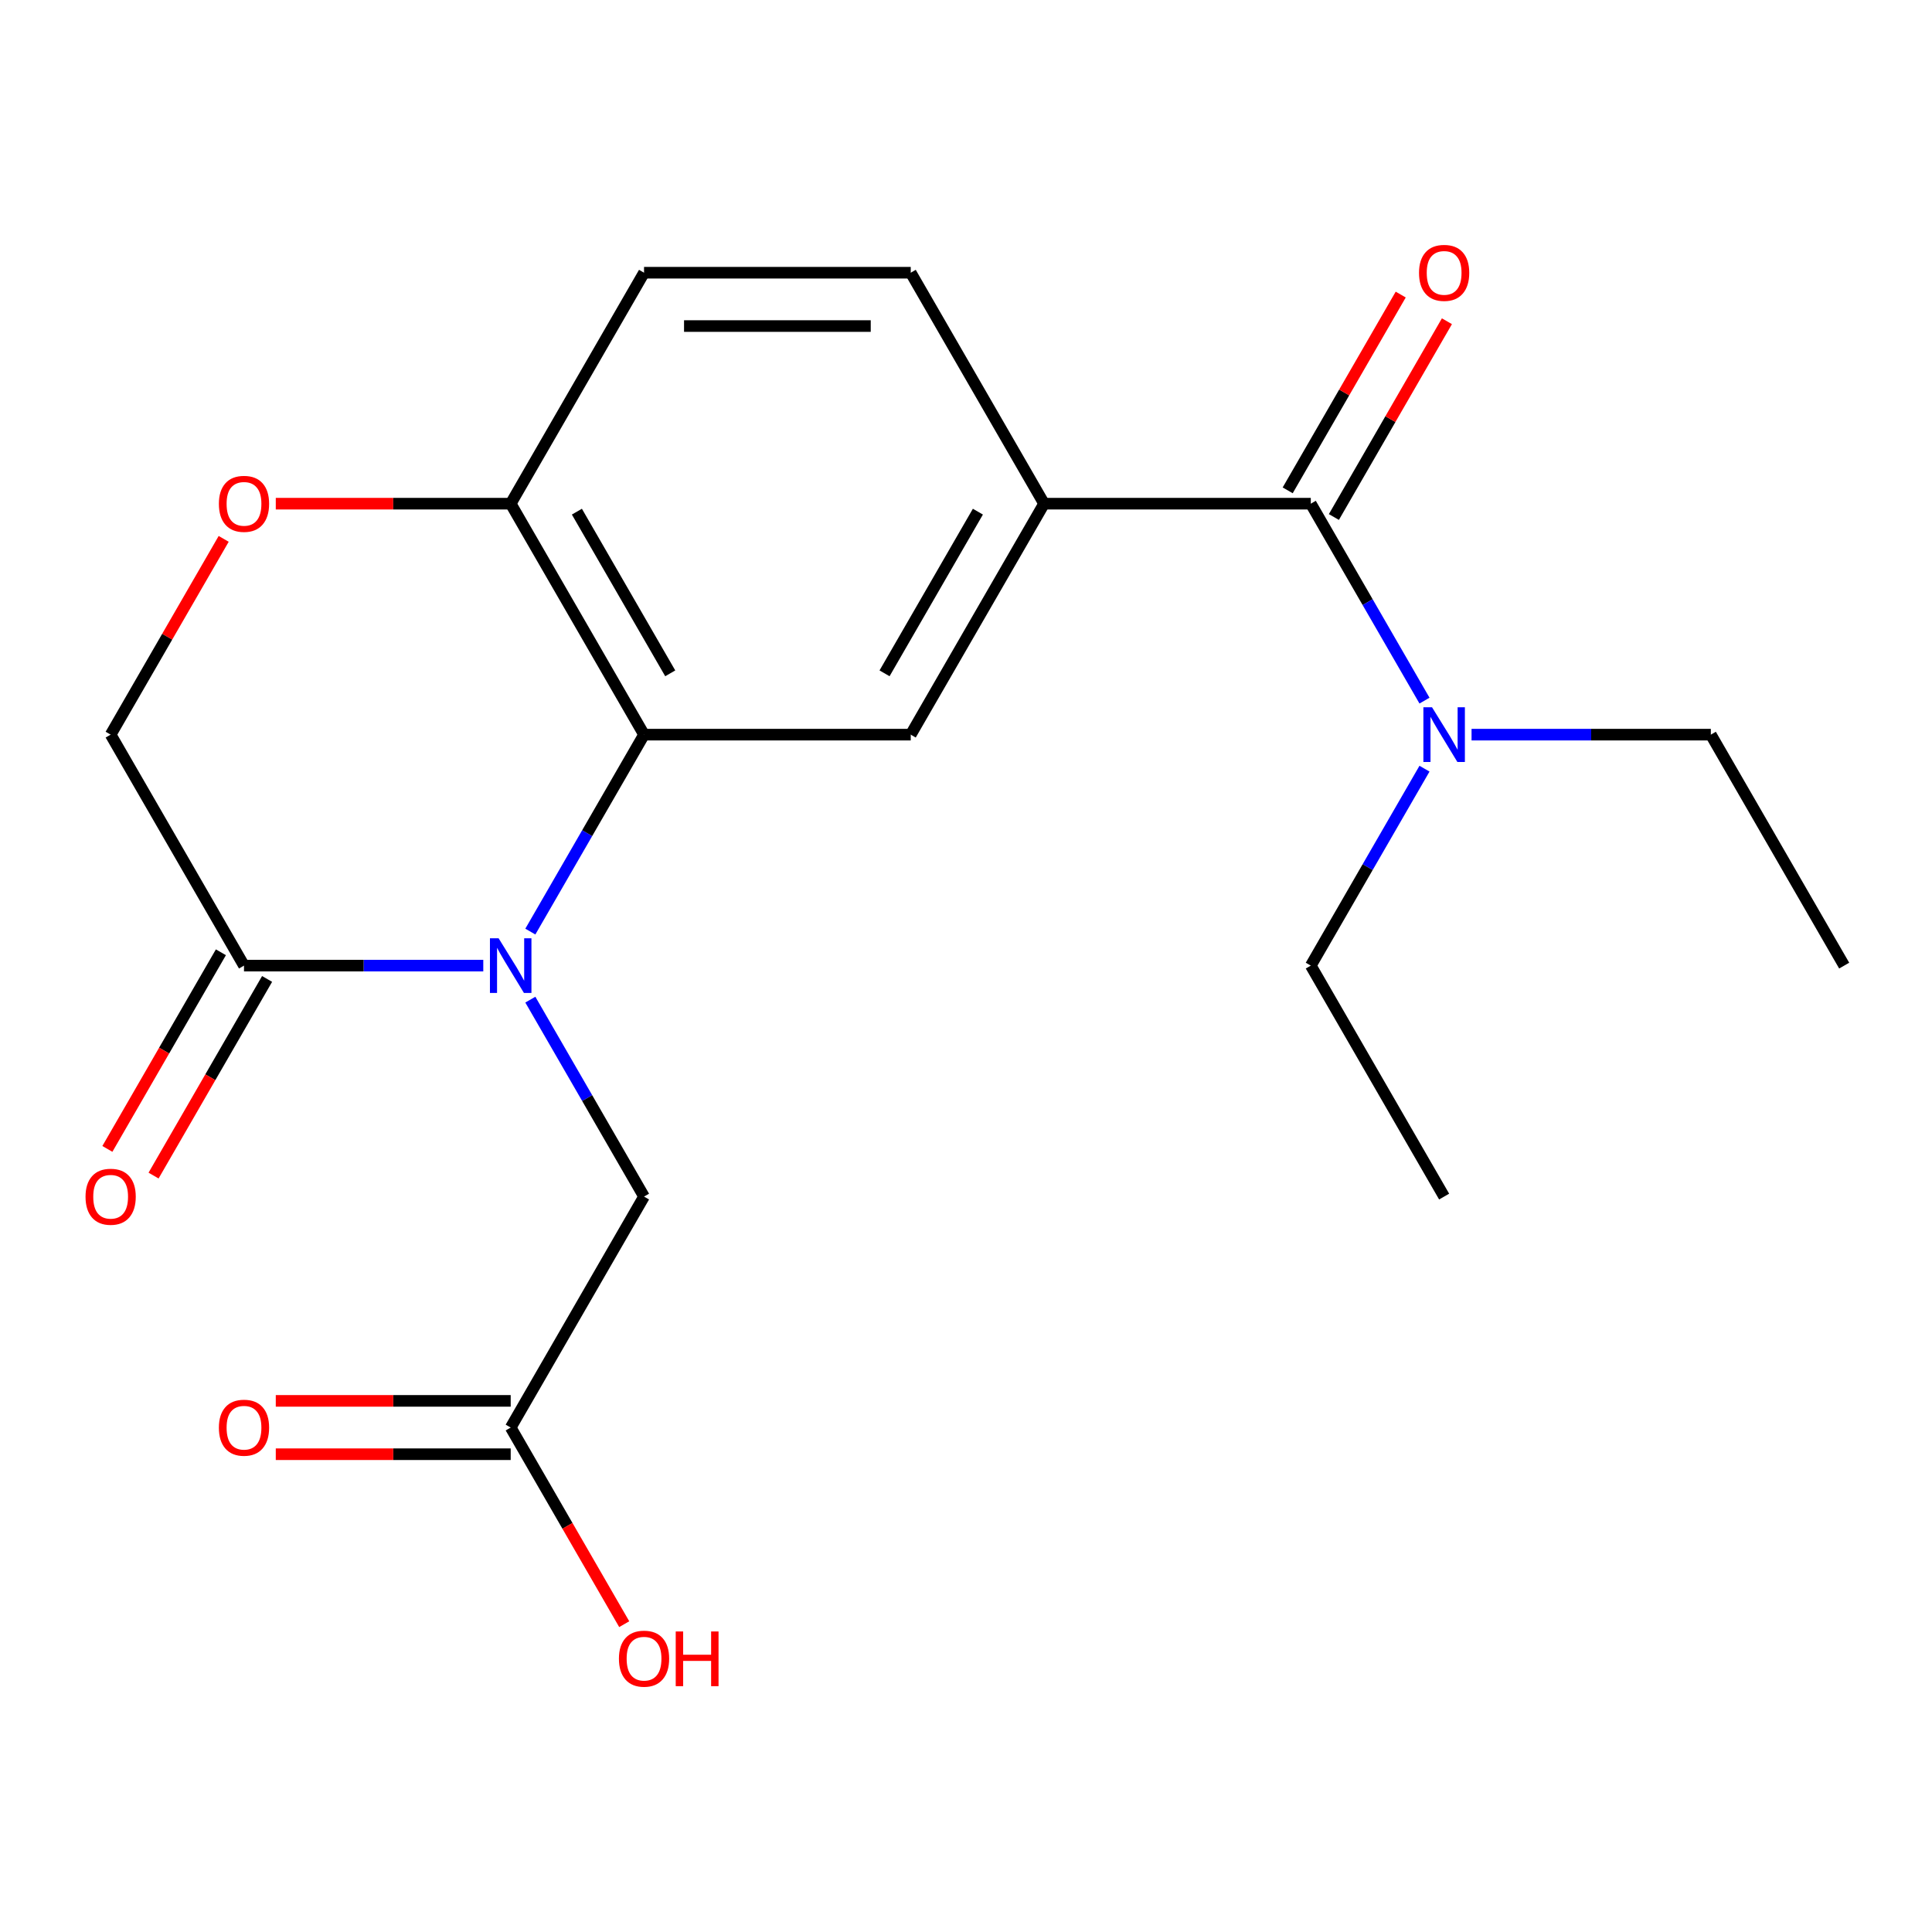 <?xml version='1.0' encoding='iso-8859-1'?>
<svg version='1.1' baseProfile='full'
              xmlns='http://www.w3.org/2000/svg'
                      xmlns:rdkit='http://www.rdkit.org/xml'
                      xmlns:xlink='http://www.w3.org/1999/xlink'
                  xml:space='preserve'
width='1000px' height='1000px' viewBox='0 0 1000 1000'>
<!-- END OF HEADER -->
<rect style='opacity:1.0;fill:#FFFFFF;stroke:none' width='1000' height='1000' x='0' y='0'> </rect>
<path class='bond-0' d='M 274.502,482.189 L 303.929,431.22' style='fill:none;fill-rule:evenodd;stroke:#0000FF;stroke-width:6px;stroke-linecap:butt;stroke-linejoin:miter;stroke-opacity:1' />
<path class='bond-0' d='M 303.929,431.22 L 333.355,380.252' style='fill:none;fill-rule:evenodd;stroke:#000000;stroke-width:6px;stroke-linecap:butt;stroke-linejoin:miter;stroke-opacity:1' />
<path class='bond-1' d='M 250.143,499.8 L 188.217,499.8' style='fill:none;fill-rule:evenodd;stroke:#0000FF;stroke-width:6px;stroke-linecap:butt;stroke-linejoin:miter;stroke-opacity:1' />
<path class='bond-1' d='M 188.217,499.8 L 126.292,499.8' style='fill:none;fill-rule:evenodd;stroke:#000000;stroke-width:6px;stroke-linecap:butt;stroke-linejoin:miter;stroke-opacity:1' />
<path class='bond-7' d='M 274.502,517.411 L 303.929,568.38' style='fill:none;fill-rule:evenodd;stroke:#0000FF;stroke-width:6px;stroke-linecap:butt;stroke-linejoin:miter;stroke-opacity:1' />
<path class='bond-7' d='M 303.929,568.38 L 333.355,619.348' style='fill:none;fill-rule:evenodd;stroke:#000000;stroke-width:6px;stroke-linecap:butt;stroke-linejoin:miter;stroke-opacity:1' />
<path class='bond-4' d='M 333.355,380.252 L 471.398,380.252' style='fill:none;fill-rule:evenodd;stroke:#000000;stroke-width:6px;stroke-linecap:butt;stroke-linejoin:miter;stroke-opacity:1' />
<path class='bond-6' d='M 333.355,380.252 L 264.334,260.704' style='fill:none;fill-rule:evenodd;stroke:#000000;stroke-width:6px;stroke-linecap:butt;stroke-linejoin:miter;stroke-opacity:1' />
<path class='bond-6' d='M 346.912,348.515 L 298.597,264.832' style='fill:none;fill-rule:evenodd;stroke:#000000;stroke-width:6px;stroke-linecap:butt;stroke-linejoin:miter;stroke-opacity:1' />
<path class='bond-10' d='M 126.292,499.8 L 57.271,380.252' style='fill:none;fill-rule:evenodd;stroke:#000000;stroke-width:6px;stroke-linecap:butt;stroke-linejoin:miter;stroke-opacity:1' />
<path class='bond-12' d='M 114.337,492.898 L 84.957,543.786' style='fill:none;fill-rule:evenodd;stroke:#000000;stroke-width:6px;stroke-linecap:butt;stroke-linejoin:miter;stroke-opacity:1' />
<path class='bond-12' d='M 84.957,543.786 L 55.576,594.675' style='fill:none;fill-rule:evenodd;stroke:#FF0000;stroke-width:6px;stroke-linecap:butt;stroke-linejoin:miter;stroke-opacity:1' />
<path class='bond-12' d='M 138.247,506.702 L 108.866,557.591' style='fill:none;fill-rule:evenodd;stroke:#000000;stroke-width:6px;stroke-linecap:butt;stroke-linejoin:miter;stroke-opacity:1' />
<path class='bond-12' d='M 108.866,557.591 L 79.486,608.479' style='fill:none;fill-rule:evenodd;stroke:#FF0000;stroke-width:6px;stroke-linecap:butt;stroke-linejoin:miter;stroke-opacity:1' />
<path class='bond-2' d='M 678.461,260.704 L 540.419,260.704' style='fill:none;fill-rule:evenodd;stroke:#000000;stroke-width:6px;stroke-linecap:butt;stroke-linejoin:miter;stroke-opacity:1' />
<path class='bond-9' d='M 678.461,260.704 L 707.888,311.672' style='fill:none;fill-rule:evenodd;stroke:#000000;stroke-width:6px;stroke-linecap:butt;stroke-linejoin:miter;stroke-opacity:1' />
<path class='bond-9' d='M 707.888,311.672 L 737.314,362.641' style='fill:none;fill-rule:evenodd;stroke:#0000FF;stroke-width:6px;stroke-linecap:butt;stroke-linejoin:miter;stroke-opacity:1' />
<path class='bond-11' d='M 690.416,267.606 L 719.669,216.937' style='fill:none;fill-rule:evenodd;stroke:#000000;stroke-width:6px;stroke-linecap:butt;stroke-linejoin:miter;stroke-opacity:1' />
<path class='bond-11' d='M 719.669,216.937 L 748.923,166.269' style='fill:none;fill-rule:evenodd;stroke:#FF0000;stroke-width:6px;stroke-linecap:butt;stroke-linejoin:miter;stroke-opacity:1' />
<path class='bond-11' d='M 666.506,253.802 L 695.76,203.133' style='fill:none;fill-rule:evenodd;stroke:#000000;stroke-width:6px;stroke-linecap:butt;stroke-linejoin:miter;stroke-opacity:1' />
<path class='bond-11' d='M 695.76,203.133 L 725.013,152.465' style='fill:none;fill-rule:evenodd;stroke:#FF0000;stroke-width:6px;stroke-linecap:butt;stroke-linejoin:miter;stroke-opacity:1' />
<path class='bond-3' d='M 540.419,260.704 L 471.398,380.252' style='fill:none;fill-rule:evenodd;stroke:#000000;stroke-width:6px;stroke-linecap:butt;stroke-linejoin:miter;stroke-opacity:1' />
<path class='bond-3' d='M 506.156,264.832 L 457.841,348.515' style='fill:none;fill-rule:evenodd;stroke:#000000;stroke-width:6px;stroke-linecap:butt;stroke-linejoin:miter;stroke-opacity:1' />
<path class='bond-22' d='M 540.419,260.704 L 471.398,141.156' style='fill:none;fill-rule:evenodd;stroke:#000000;stroke-width:6px;stroke-linecap:butt;stroke-linejoin:miter;stroke-opacity:1' />
<path class='bond-5' d='M 115.778,278.915 L 86.524,329.583' style='fill:none;fill-rule:evenodd;stroke:#FF0000;stroke-width:6px;stroke-linecap:butt;stroke-linejoin:miter;stroke-opacity:1' />
<path class='bond-5' d='M 86.524,329.583 L 57.271,380.252' style='fill:none;fill-rule:evenodd;stroke:#000000;stroke-width:6px;stroke-linecap:butt;stroke-linejoin:miter;stroke-opacity:1' />
<path class='bond-21' d='M 142.743,260.704 L 203.539,260.704' style='fill:none;fill-rule:evenodd;stroke:#FF0000;stroke-width:6px;stroke-linecap:butt;stroke-linejoin:miter;stroke-opacity:1' />
<path class='bond-21' d='M 203.539,260.704 L 264.334,260.704' style='fill:none;fill-rule:evenodd;stroke:#000000;stroke-width:6px;stroke-linecap:butt;stroke-linejoin:miter;stroke-opacity:1' />
<path class='bond-15' d='M 264.334,260.704 L 333.355,141.156' style='fill:none;fill-rule:evenodd;stroke:#000000;stroke-width:6px;stroke-linecap:butt;stroke-linejoin:miter;stroke-opacity:1' />
<path class='bond-8' d='M 333.355,619.348 L 264.334,738.896' style='fill:none;fill-rule:evenodd;stroke:#000000;stroke-width:6px;stroke-linecap:butt;stroke-linejoin:miter;stroke-opacity:1' />
<path class='bond-14' d='M 264.334,725.092 L 203.539,725.092' style='fill:none;fill-rule:evenodd;stroke:#000000;stroke-width:6px;stroke-linecap:butt;stroke-linejoin:miter;stroke-opacity:1' />
<path class='bond-14' d='M 203.539,725.092 L 142.743,725.092' style='fill:none;fill-rule:evenodd;stroke:#FF0000;stroke-width:6px;stroke-linecap:butt;stroke-linejoin:miter;stroke-opacity:1' />
<path class='bond-14' d='M 264.334,752.7 L 203.539,752.7' style='fill:none;fill-rule:evenodd;stroke:#000000;stroke-width:6px;stroke-linecap:butt;stroke-linejoin:miter;stroke-opacity:1' />
<path class='bond-14' d='M 203.539,752.7 L 142.743,752.7' style='fill:none;fill-rule:evenodd;stroke:#FF0000;stroke-width:6px;stroke-linecap:butt;stroke-linejoin:miter;stroke-opacity:1' />
<path class='bond-16' d='M 264.334,738.896 L 293.715,789.785' style='fill:none;fill-rule:evenodd;stroke:#000000;stroke-width:6px;stroke-linecap:butt;stroke-linejoin:miter;stroke-opacity:1' />
<path class='bond-16' d='M 293.715,789.785 L 323.095,840.673' style='fill:none;fill-rule:evenodd;stroke:#FF0000;stroke-width:6px;stroke-linecap:butt;stroke-linejoin:miter;stroke-opacity:1' />
<path class='bond-17' d='M 761.673,380.252 L 823.599,380.252' style='fill:none;fill-rule:evenodd;stroke:#0000FF;stroke-width:6px;stroke-linecap:butt;stroke-linejoin:miter;stroke-opacity:1' />
<path class='bond-17' d='M 823.599,380.252 L 885.524,380.252' style='fill:none;fill-rule:evenodd;stroke:#000000;stroke-width:6px;stroke-linecap:butt;stroke-linejoin:miter;stroke-opacity:1' />
<path class='bond-18' d='M 737.314,397.863 L 707.888,448.832' style='fill:none;fill-rule:evenodd;stroke:#0000FF;stroke-width:6px;stroke-linecap:butt;stroke-linejoin:miter;stroke-opacity:1' />
<path class='bond-18' d='M 707.888,448.832 L 678.461,499.8' style='fill:none;fill-rule:evenodd;stroke:#000000;stroke-width:6px;stroke-linecap:butt;stroke-linejoin:miter;stroke-opacity:1' />
<path class='bond-13' d='M 471.398,141.156 L 333.355,141.156' style='fill:none;fill-rule:evenodd;stroke:#000000;stroke-width:6px;stroke-linecap:butt;stroke-linejoin:miter;stroke-opacity:1' />
<path class='bond-13' d='M 450.691,168.764 L 354.062,168.764' style='fill:none;fill-rule:evenodd;stroke:#000000;stroke-width:6px;stroke-linecap:butt;stroke-linejoin:miter;stroke-opacity:1' />
<path class='bond-19' d='M 885.524,380.252 L 954.545,499.8' style='fill:none;fill-rule:evenodd;stroke:#000000;stroke-width:6px;stroke-linecap:butt;stroke-linejoin:miter;stroke-opacity:1' />
<path class='bond-20' d='M 678.461,499.8 L 747.482,619.348' style='fill:none;fill-rule:evenodd;stroke:#000000;stroke-width:6px;stroke-linecap:butt;stroke-linejoin:miter;stroke-opacity:1' />
<path  class='atom-0' d='M 258.074 485.64
L 267.354 500.64
Q 268.274 502.12, 269.754 504.8
Q 271.234 507.48, 271.314 507.64
L 271.314 485.64
L 275.074 485.64
L 275.074 513.96
L 271.194 513.96
L 261.234 497.56
Q 260.074 495.64, 258.834 493.44
Q 257.634 491.24, 257.274 490.56
L 257.274 513.96
L 253.594 513.96
L 253.594 485.64
L 258.074 485.64
' fill='#0000FF'/>
<path  class='atom-6' d='M 113.292 260.784
Q 113.292 253.984, 116.652 250.184
Q 120.012 246.384, 126.292 246.384
Q 132.572 246.384, 135.932 250.184
Q 139.292 253.984, 139.292 260.784
Q 139.292 267.664, 135.892 271.584
Q 132.492 275.464, 126.292 275.464
Q 120.052 275.464, 116.652 271.584
Q 113.292 267.704, 113.292 260.784
M 126.292 272.264
Q 130.612 272.264, 132.932 269.384
Q 135.292 266.464, 135.292 260.784
Q 135.292 255.224, 132.932 252.424
Q 130.612 249.584, 126.292 249.584
Q 121.972 249.584, 119.612 252.384
Q 117.292 255.184, 117.292 260.784
Q 117.292 266.504, 119.612 269.384
Q 121.972 272.264, 126.292 272.264
' fill='#FF0000'/>
<path  class='atom-10' d='M 741.222 366.092
L 750.502 381.092
Q 751.422 382.572, 752.902 385.252
Q 754.382 387.932, 754.462 388.092
L 754.462 366.092
L 758.222 366.092
L 758.222 394.412
L 754.342 394.412
L 744.382 378.012
Q 743.222 376.092, 741.982 373.892
Q 740.782 371.692, 740.422 371.012
L 740.422 394.412
L 736.742 394.412
L 736.742 366.092
L 741.222 366.092
' fill='#0000FF'/>
<path  class='atom-12' d='M 734.482 141.236
Q 734.482 134.436, 737.842 130.636
Q 741.202 126.836, 747.482 126.836
Q 753.762 126.836, 757.122 130.636
Q 760.482 134.436, 760.482 141.236
Q 760.482 148.116, 757.082 152.036
Q 753.682 155.916, 747.482 155.916
Q 741.242 155.916, 737.842 152.036
Q 734.482 148.156, 734.482 141.236
M 747.482 152.716
Q 751.802 152.716, 754.122 149.836
Q 756.482 146.916, 756.482 141.236
Q 756.482 135.676, 754.122 132.876
Q 751.802 130.036, 747.482 130.036
Q 743.162 130.036, 740.802 132.836
Q 738.482 135.636, 738.482 141.236
Q 738.482 146.956, 740.802 149.836
Q 743.162 152.716, 747.482 152.716
' fill='#FF0000'/>
<path  class='atom-13' d='M 44.271 619.428
Q 44.271 612.628, 47.631 608.828
Q 50.991 605.028, 57.271 605.028
Q 63.551 605.028, 66.911 608.828
Q 70.271 612.628, 70.271 619.428
Q 70.271 626.308, 66.871 630.228
Q 63.471 634.108, 57.271 634.108
Q 51.031 634.108, 47.631 630.228
Q 44.271 626.348, 44.271 619.428
M 57.271 630.908
Q 61.591 630.908, 63.911 628.028
Q 66.271 625.108, 66.271 619.428
Q 66.271 613.868, 63.911 611.068
Q 61.591 608.228, 57.271 608.228
Q 52.951 608.228, 50.591 611.028
Q 48.271 613.828, 48.271 619.428
Q 48.271 625.148, 50.591 628.028
Q 52.951 630.908, 57.271 630.908
' fill='#FF0000'/>
<path  class='atom-15' d='M 113.292 738.976
Q 113.292 732.176, 116.652 728.376
Q 120.012 724.576, 126.292 724.576
Q 132.572 724.576, 135.932 728.376
Q 139.292 732.176, 139.292 738.976
Q 139.292 745.856, 135.892 749.776
Q 132.492 753.656, 126.292 753.656
Q 120.052 753.656, 116.652 749.776
Q 113.292 745.896, 113.292 738.976
M 126.292 750.456
Q 130.612 750.456, 132.932 747.576
Q 135.292 744.656, 135.292 738.976
Q 135.292 733.416, 132.932 730.616
Q 130.612 727.776, 126.292 727.776
Q 121.972 727.776, 119.612 730.576
Q 117.292 733.376, 117.292 738.976
Q 117.292 744.696, 119.612 747.576
Q 121.972 750.456, 126.292 750.456
' fill='#FF0000'/>
<path  class='atom-17' d='M 320.355 858.524
Q 320.355 851.724, 323.715 847.924
Q 327.075 844.124, 333.355 844.124
Q 339.635 844.124, 342.995 847.924
Q 346.355 851.724, 346.355 858.524
Q 346.355 865.404, 342.955 869.324
Q 339.555 873.204, 333.355 873.204
Q 327.115 873.204, 323.715 869.324
Q 320.355 865.444, 320.355 858.524
M 333.355 870.004
Q 337.675 870.004, 339.995 867.124
Q 342.355 864.204, 342.355 858.524
Q 342.355 852.964, 339.995 850.164
Q 337.675 847.324, 333.355 847.324
Q 329.035 847.324, 326.675 850.124
Q 324.355 852.924, 324.355 858.524
Q 324.355 864.244, 326.675 867.124
Q 329.035 870.004, 333.355 870.004
' fill='#FF0000'/>
<path  class='atom-17' d='M 349.755 844.444
L 353.595 844.444
L 353.595 856.484
L 368.075 856.484
L 368.075 844.444
L 371.915 844.444
L 371.915 872.764
L 368.075 872.764
L 368.075 859.684
L 353.595 859.684
L 353.595 872.764
L 349.755 872.764
L 349.755 844.444
' fill='#FF0000'/>
</svg>
